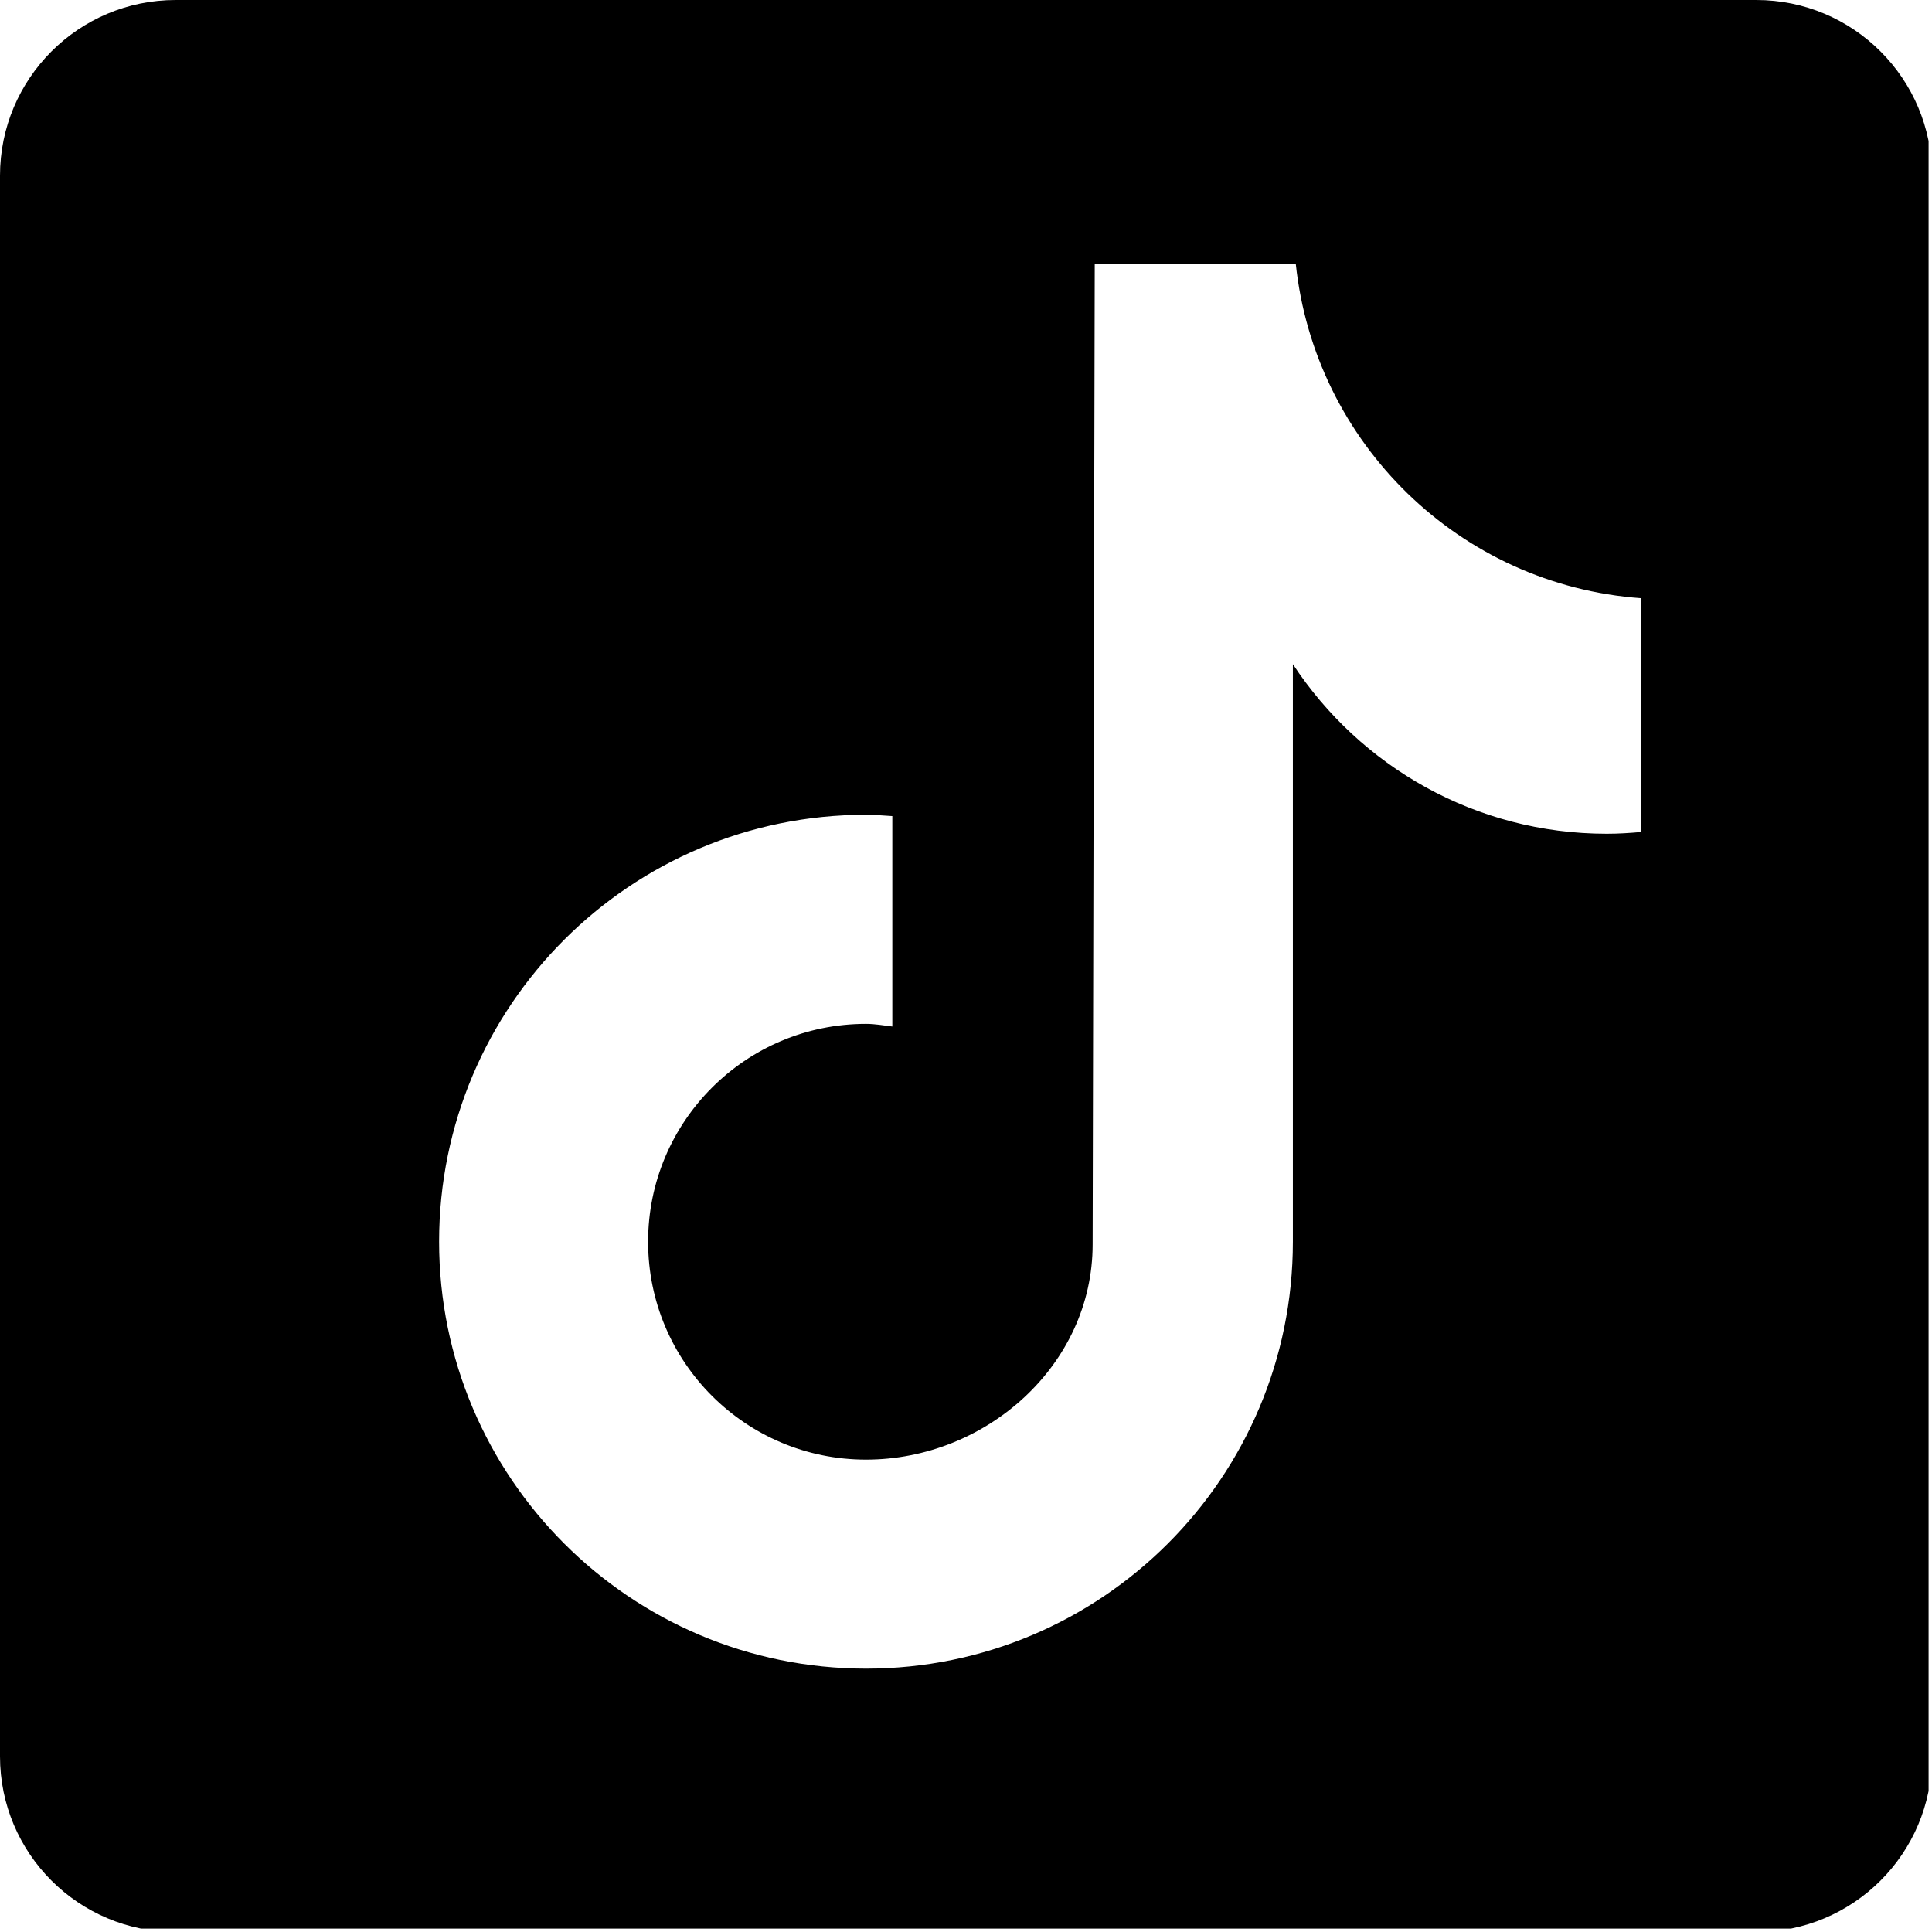 <?xml version="1.0" encoding="UTF-8"?>
<!DOCTYPE svg PUBLIC '-//W3C//DTD SVG 1.0//EN'
          'http://www.w3.org/TR/2001/REC-SVG-20010904/DTD/svg10.dtd'>
<svg height="283.5" version="1.0" viewBox="0 0 283.5 283.5" width="283.5" xmlns="http://www.w3.org/2000/svg" xmlns:xlink="http://www.w3.org/1999/xlink"
><defs
  ><clipPath id="a"
    ><path d="M 0 0 L 283 0 L 283 283 L 0 283 Z M 0 0"
    /></clipPath
  ></defs
  ><g clip-path="url(#a)"
  ><path d="M 257.727 0 L 25.773 0 C 11.535 0 0 11.535 0 25.773 L 0 257.727 C 0 271.965 11.535 283.5 25.773 283.5 L 257.727 283.5 C 271.965 283.5 283.5 271.965 283.5 257.727 L 283.5 25.773 C 283.5 11.535 271.953 0 257.727 0 Z M 240.832 122.086 C 239.156 122.238 237.469 122.344 235.77 122.344 C 216.504 122.344 199.57 112.445 189.715 97.461 C 189.715 136.75 189.715 181.465 189.715 182.215 C 189.715 216.812 161.66 244.855 127.074 244.855 C 92.484 244.84 64.434 216.789 64.434 182.199 C 64.434 147.602 92.484 119.559 127.074 119.559 C 128.387 119.559 129.664 119.676 130.938 119.754 L 130.938 150.629 C 129.648 150.473 128.398 150.242 127.074 150.242 C 109.418 150.242 95.102 164.559 95.102 182.215 C 95.102 199.867 109.406 214.184 127.074 214.184 C 144.738 214.184 160.332 200.266 160.332 182.613 C 160.332 181.902 160.641 38.672 160.641 38.672 L 190.137 38.672 C 192.91 65.051 214.211 85.875 240.832 87.781 Z M 240.832 122.086"
  /></g
></svg
>
